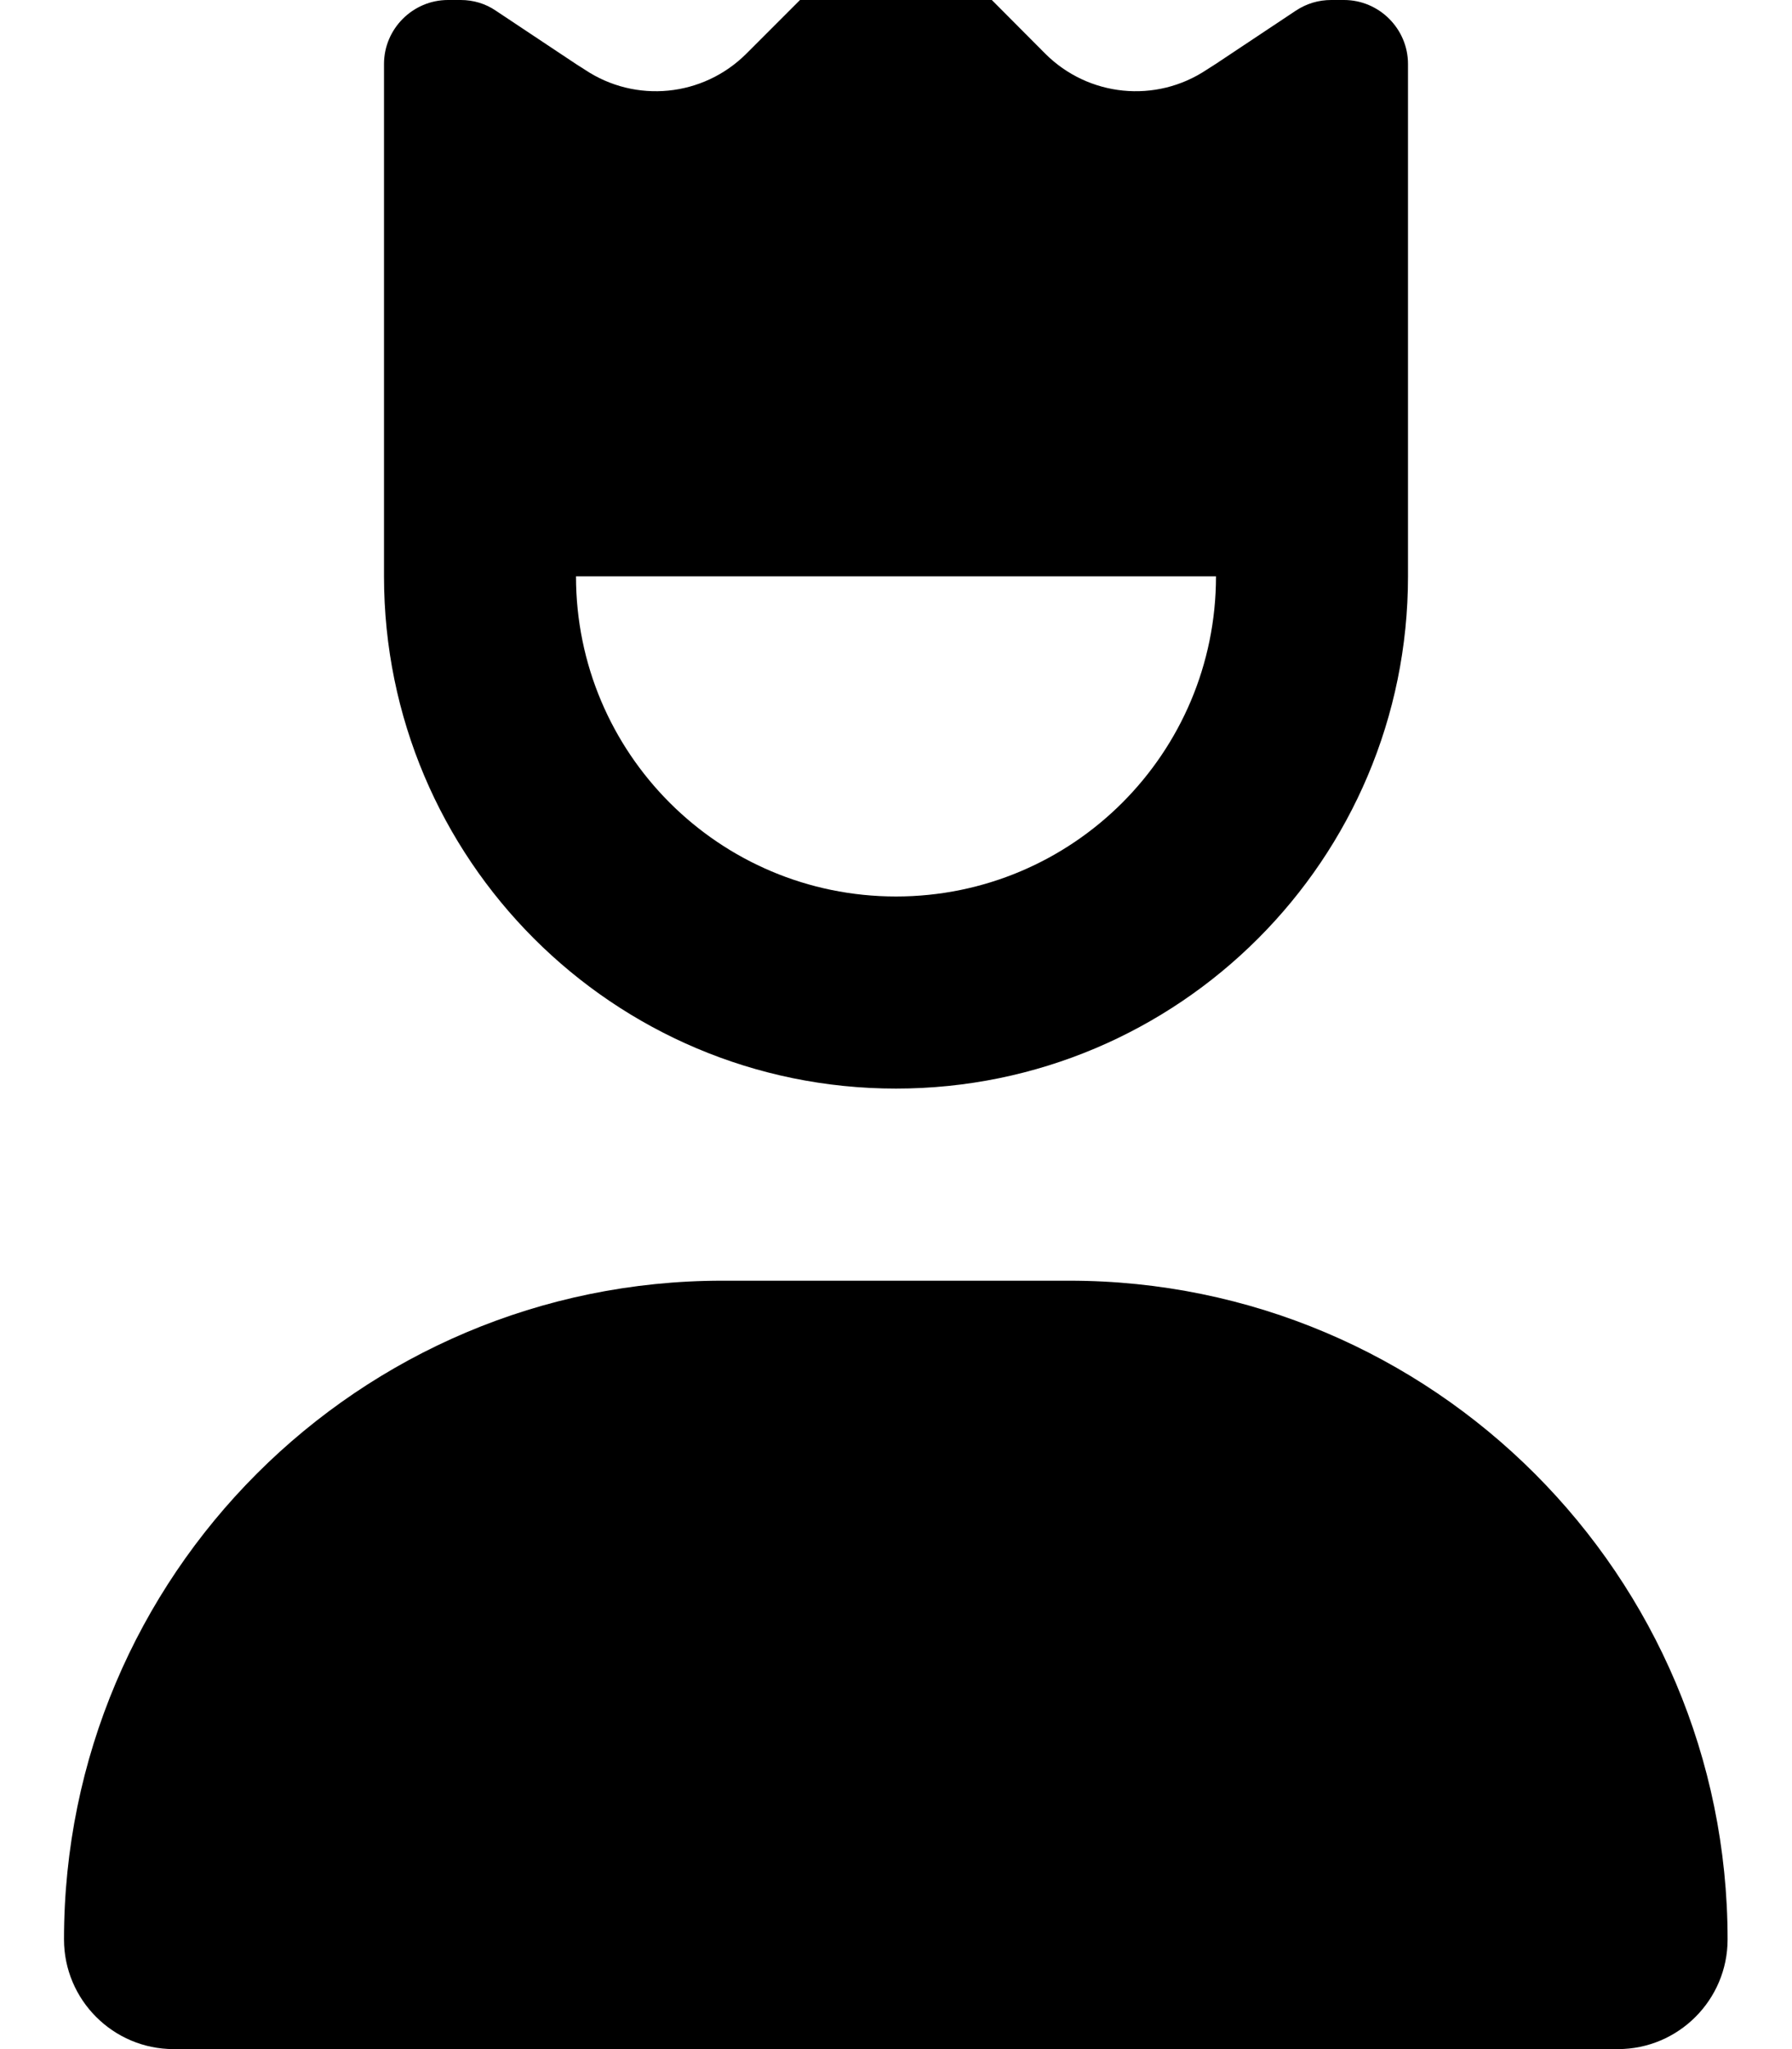 <svg xmlns="http://www.w3.org/2000/svg" viewBox="0 0 448 512"><!--! Font Awesome Pro 7.0.0 by @fontawesome - https://fontawesome.com License - https://fontawesome.com/license (Commercial License) Copyright 2025 Fonticons, Inc. --><path fill="currentColor" d="M224 224c-44.2 0-80-35.8-80-80l160 0c0 44.2-35.8 80-80 80zM96 16l0 128c0 70.7 57.3 128 128 128s128-57.3 128-128l0-128c0-8.8-7.2-16-16-16l-3.2 0c-3.2 0-6.2 .9-8.9 2.7l-20 13.3-2.2 1.4c-12.7 8.5-29.6 6.8-40.4-4L237.7-10.3C234-14 229.1-16 224-16s-10 2-13.7 5.7L186.6 13.4c-10.8 10.8-27.7 12.5-40.4 4L144 16 124 2.7C121.4 .9 118.3 0 115.2 0L112 0c-8.8 0-16 7.2-16 16zm84.6 304C89.7 320 16 393.7 16 484.6 16 499.7 28.3 512 43.4 512l361.1 0c15.1 0 27.4-12.3 27.4-27.4 0-90.9-73.7-164.6-164.6-164.6l-86.9 0z"/></svg>